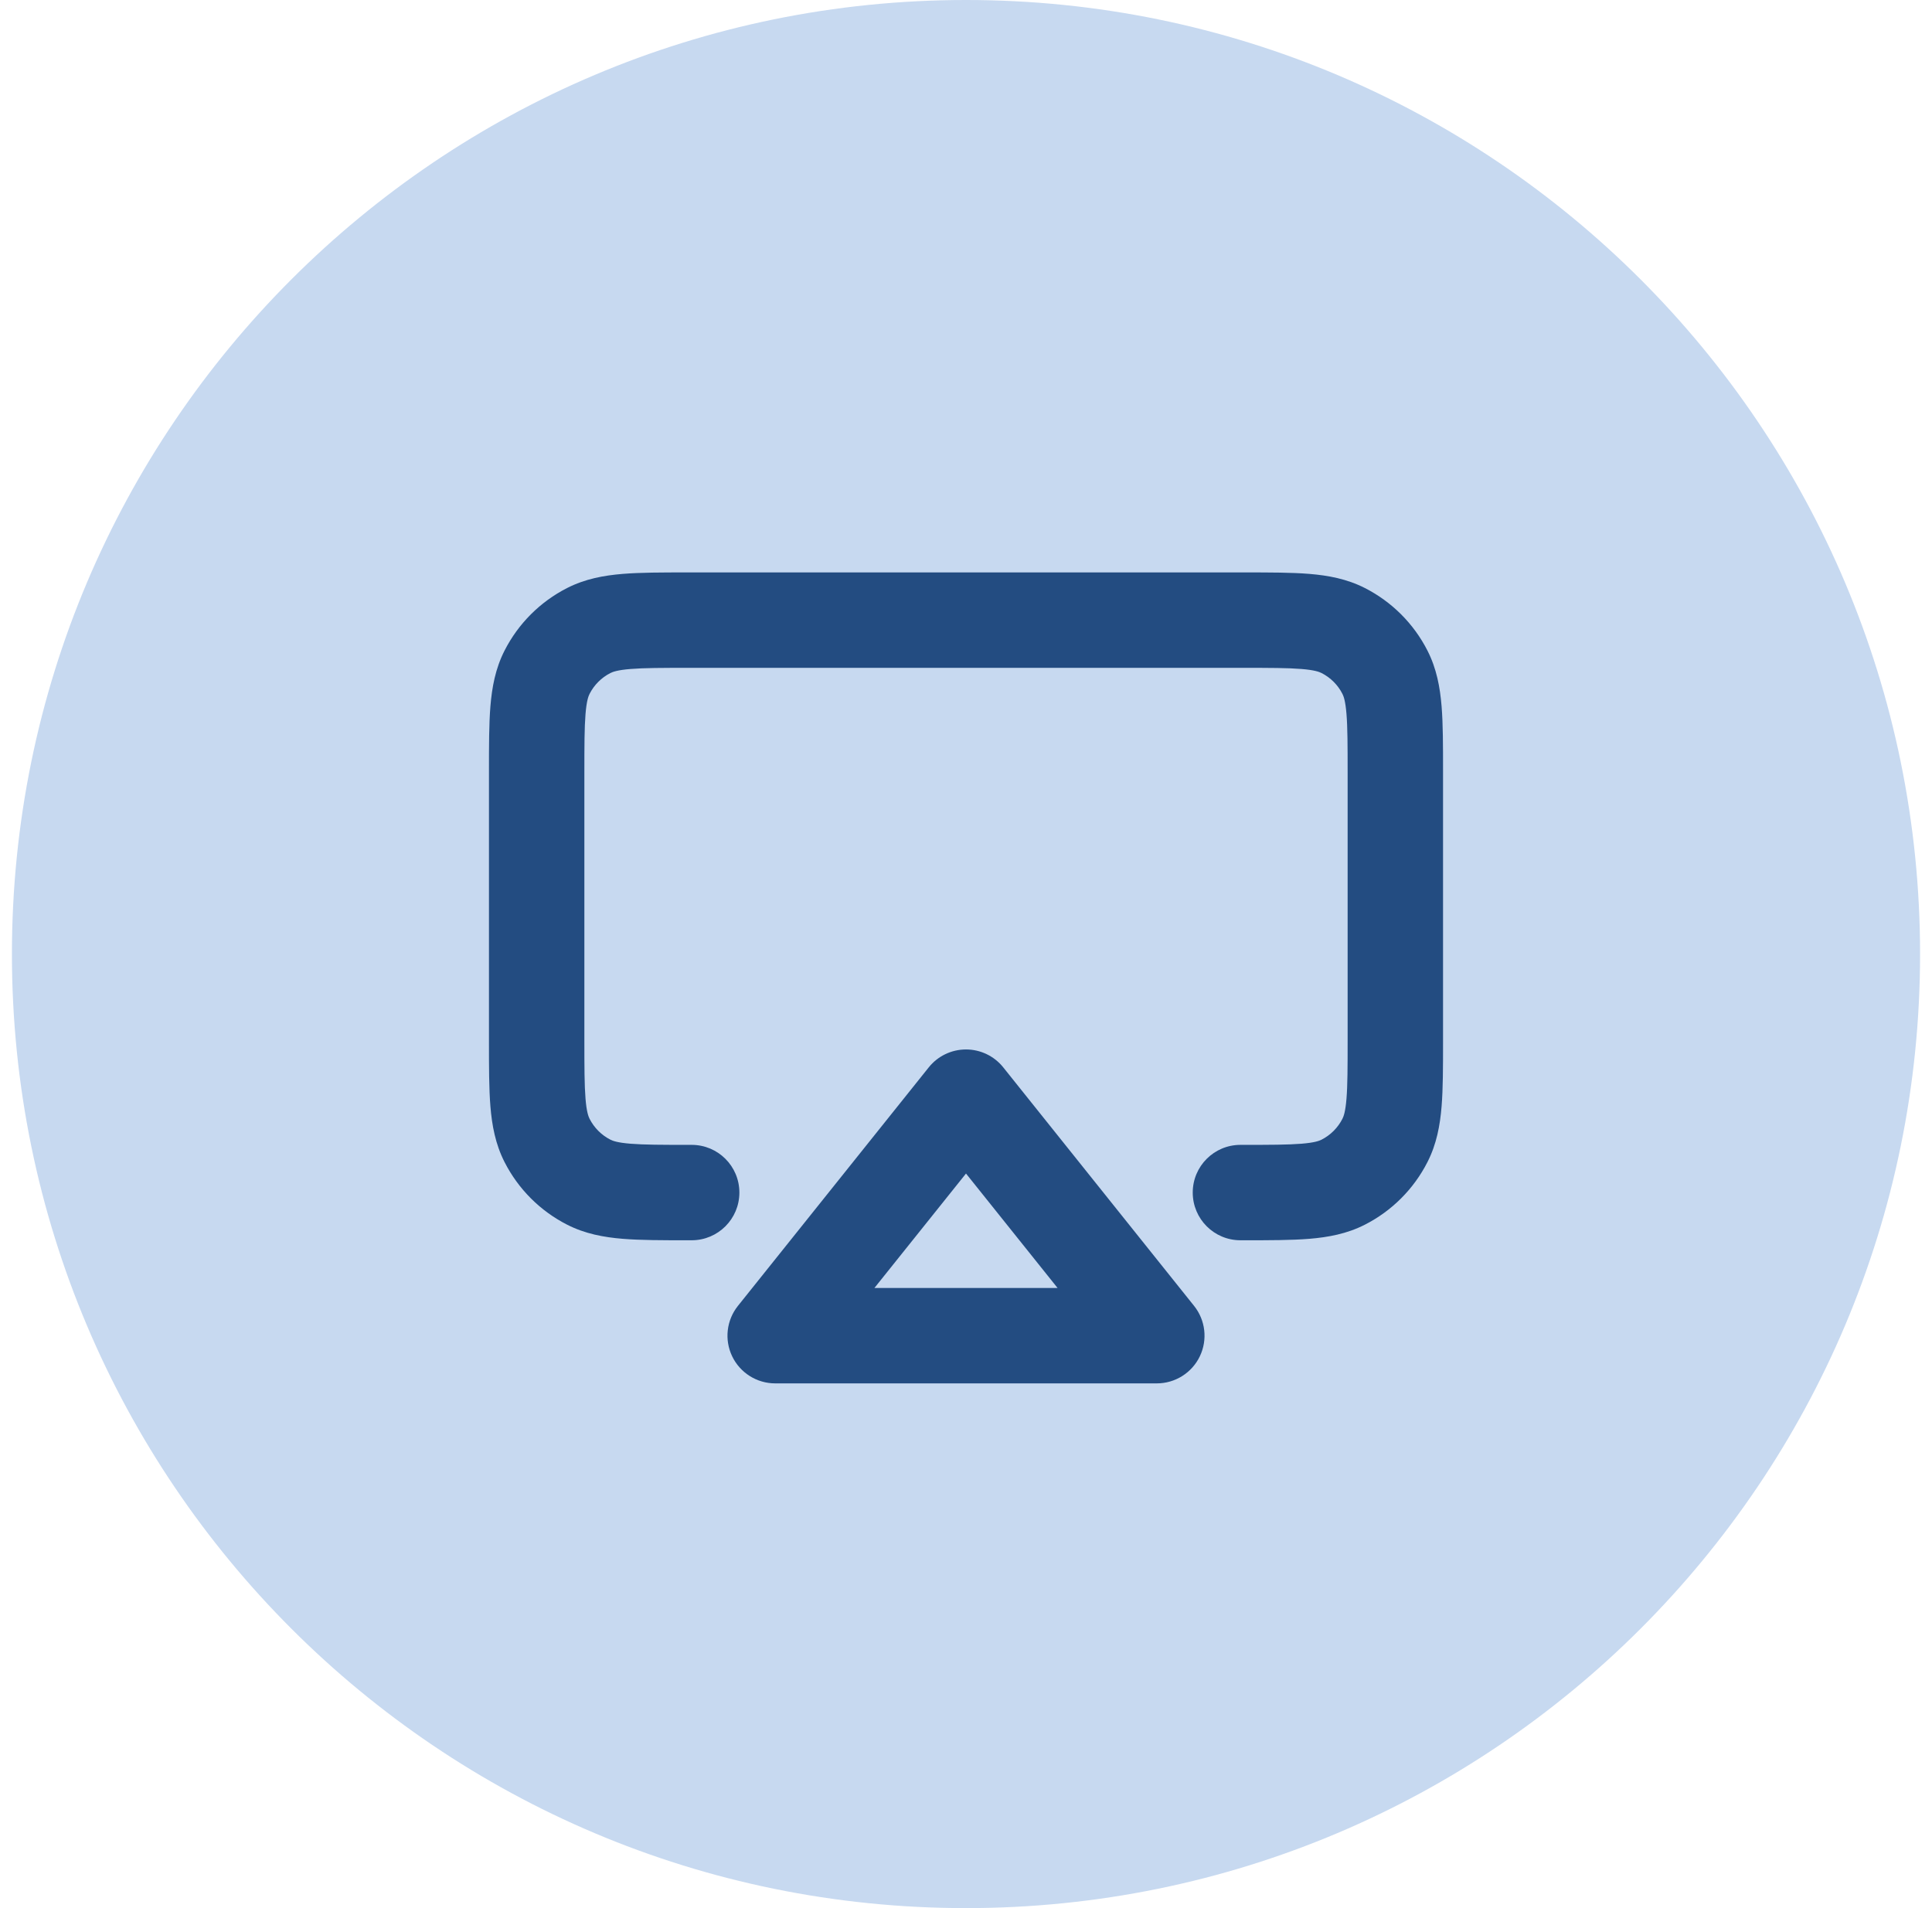 <?xml version="1.0" encoding="UTF-8"?> <svg xmlns="http://www.w3.org/2000/svg" width="81" height="80" viewBox="0 0 81 80" fill="none"><path d="M0.5 40C0.5 17.909 18.409 0 40.5 0C62.591 0 80.5 17.909 80.5 40C80.5 62.091 62.591 80 40.5 80C18.409 80 0.5 62.091 0.5 40Z" fill="#C7D9F0"></path><path fill-rule="evenodd" clip-rule="evenodd" d="M28.823 24H52.178C53.232 24 54.141 24 54.89 24.061C55.68 24.126 56.466 24.268 57.223 24.654C58.35 25.228 59.27 26.145 59.846 27.276C60.232 28.032 60.374 28.818 60.439 29.608C60.5 30.356 60.5 31.265 60.5 32.317V43.683C60.5 44.735 60.5 45.643 60.439 46.391C60.374 47.181 60.232 47.967 59.846 48.723C59.272 49.851 58.353 50.771 57.224 51.346C56.467 51.732 55.681 51.874 54.892 51.939C54.144 52 53.235 52 52.183 52H52.006C50.901 52 50.006 51.105 50.006 50C50.006 48.895 50.901 48 52.006 48H52.106C53.257 48 54 47.998 54.566 47.952C55.108 47.908 55.309 47.833 55.407 47.782C55.783 47.591 56.09 47.284 56.282 46.907C56.333 46.808 56.408 46.607 56.452 46.065C56.498 45.5 56.5 44.757 56.5 43.606V32.394C56.5 31.243 56.498 30.5 56.452 29.934C56.408 29.391 56.333 29.19 56.282 29.092C56.092 28.717 55.785 28.411 55.407 28.218C55.308 28.168 55.106 28.092 54.564 28.048C53.998 28.002 53.254 28 52.1 28H28.9C27.747 28 27.003 28.002 26.436 28.048C25.892 28.092 25.69 28.168 25.592 28.218C25.215 28.41 24.91 28.715 24.718 29.092C24.668 29.19 24.592 29.392 24.548 29.936C24.502 30.503 24.5 31.247 24.5 32.4V43.6C24.5 44.754 24.502 45.498 24.548 46.064C24.592 46.606 24.668 46.808 24.718 46.907C24.911 47.285 25.217 47.592 25.592 47.782C25.69 47.833 25.891 47.908 26.433 47.952C26.999 47.998 27.742 48 28.894 48H28.999C30.104 48 30.999 48.895 30.999 50C30.999 51.105 30.104 52 28.999 52H28.817C27.764 52 26.856 52 26.108 51.939C25.318 51.874 24.532 51.732 23.776 51.346C22.645 50.77 21.728 49.85 21.154 48.723C20.768 47.966 20.626 47.18 20.561 46.39C20.5 45.641 20.5 44.732 20.5 43.678V32.323C20.5 31.269 20.5 30.359 20.561 29.61C20.626 28.819 20.768 28.032 21.154 27.276C21.729 26.147 22.647 25.229 23.776 24.654C24.532 24.268 25.319 24.126 26.11 24.061C26.859 24 27.769 24 28.823 24ZM40.5 44C41.108 44 41.682 44.276 42.062 44.751L50.062 54.751C50.542 55.351 50.636 56.173 50.303 56.866C49.97 57.559 49.269 58 48.5 58H32.5C31.731 58 31.03 57.559 30.697 56.866C30.364 56.173 30.458 55.351 30.938 54.751L38.938 44.751C39.318 44.276 39.892 44 40.5 44ZM36.661 54H44.339L40.5 49.202L36.661 54Z" fill="#234C81"></path></svg> 
